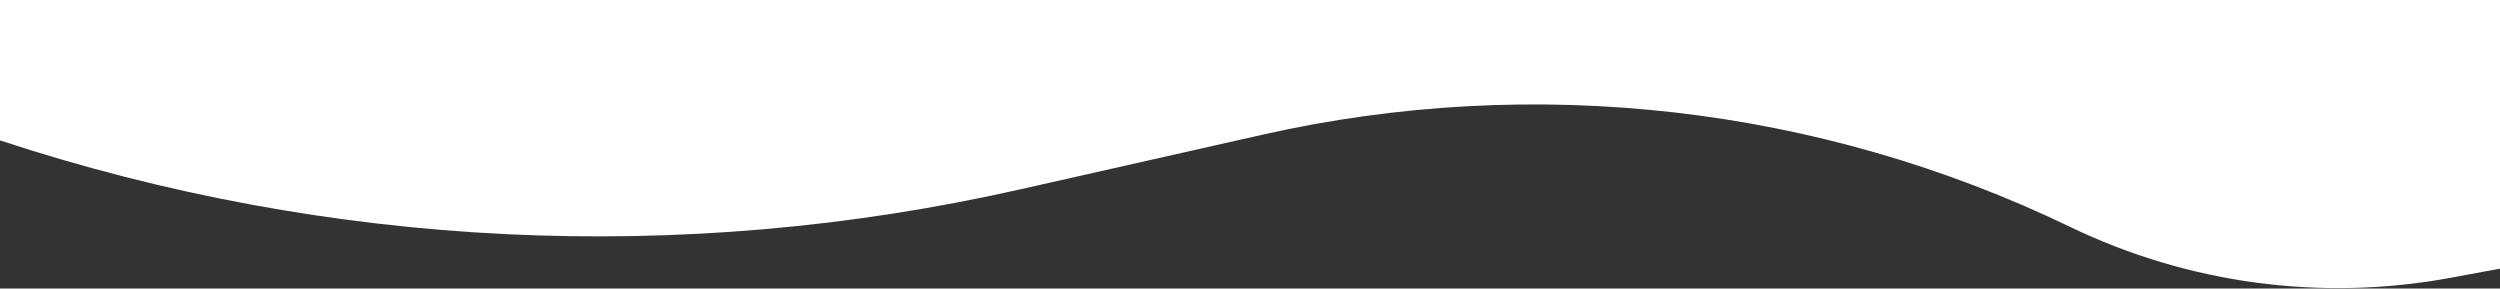 <?xml version="1.0" encoding="UTF-8"?> <svg xmlns="http://www.w3.org/2000/svg" width="4800" height="554" viewBox="0 0 4800 554" fill="none"><rect x="0" y="0" width="4800" height="554" fill="#333333" stroke="none"/> <path d="M4800 515.775L4705.3 533.328C4457.56 579.245 4201.64 545.022 3974.67 435.625C3492.46 203.205 2945.79 140.834 2423.62 258.664L1958.06 363.722C1308.89 510.211 632.12 477.668 0 269.564V0H4800V515.775Z" fill="white"></path> </svg> 